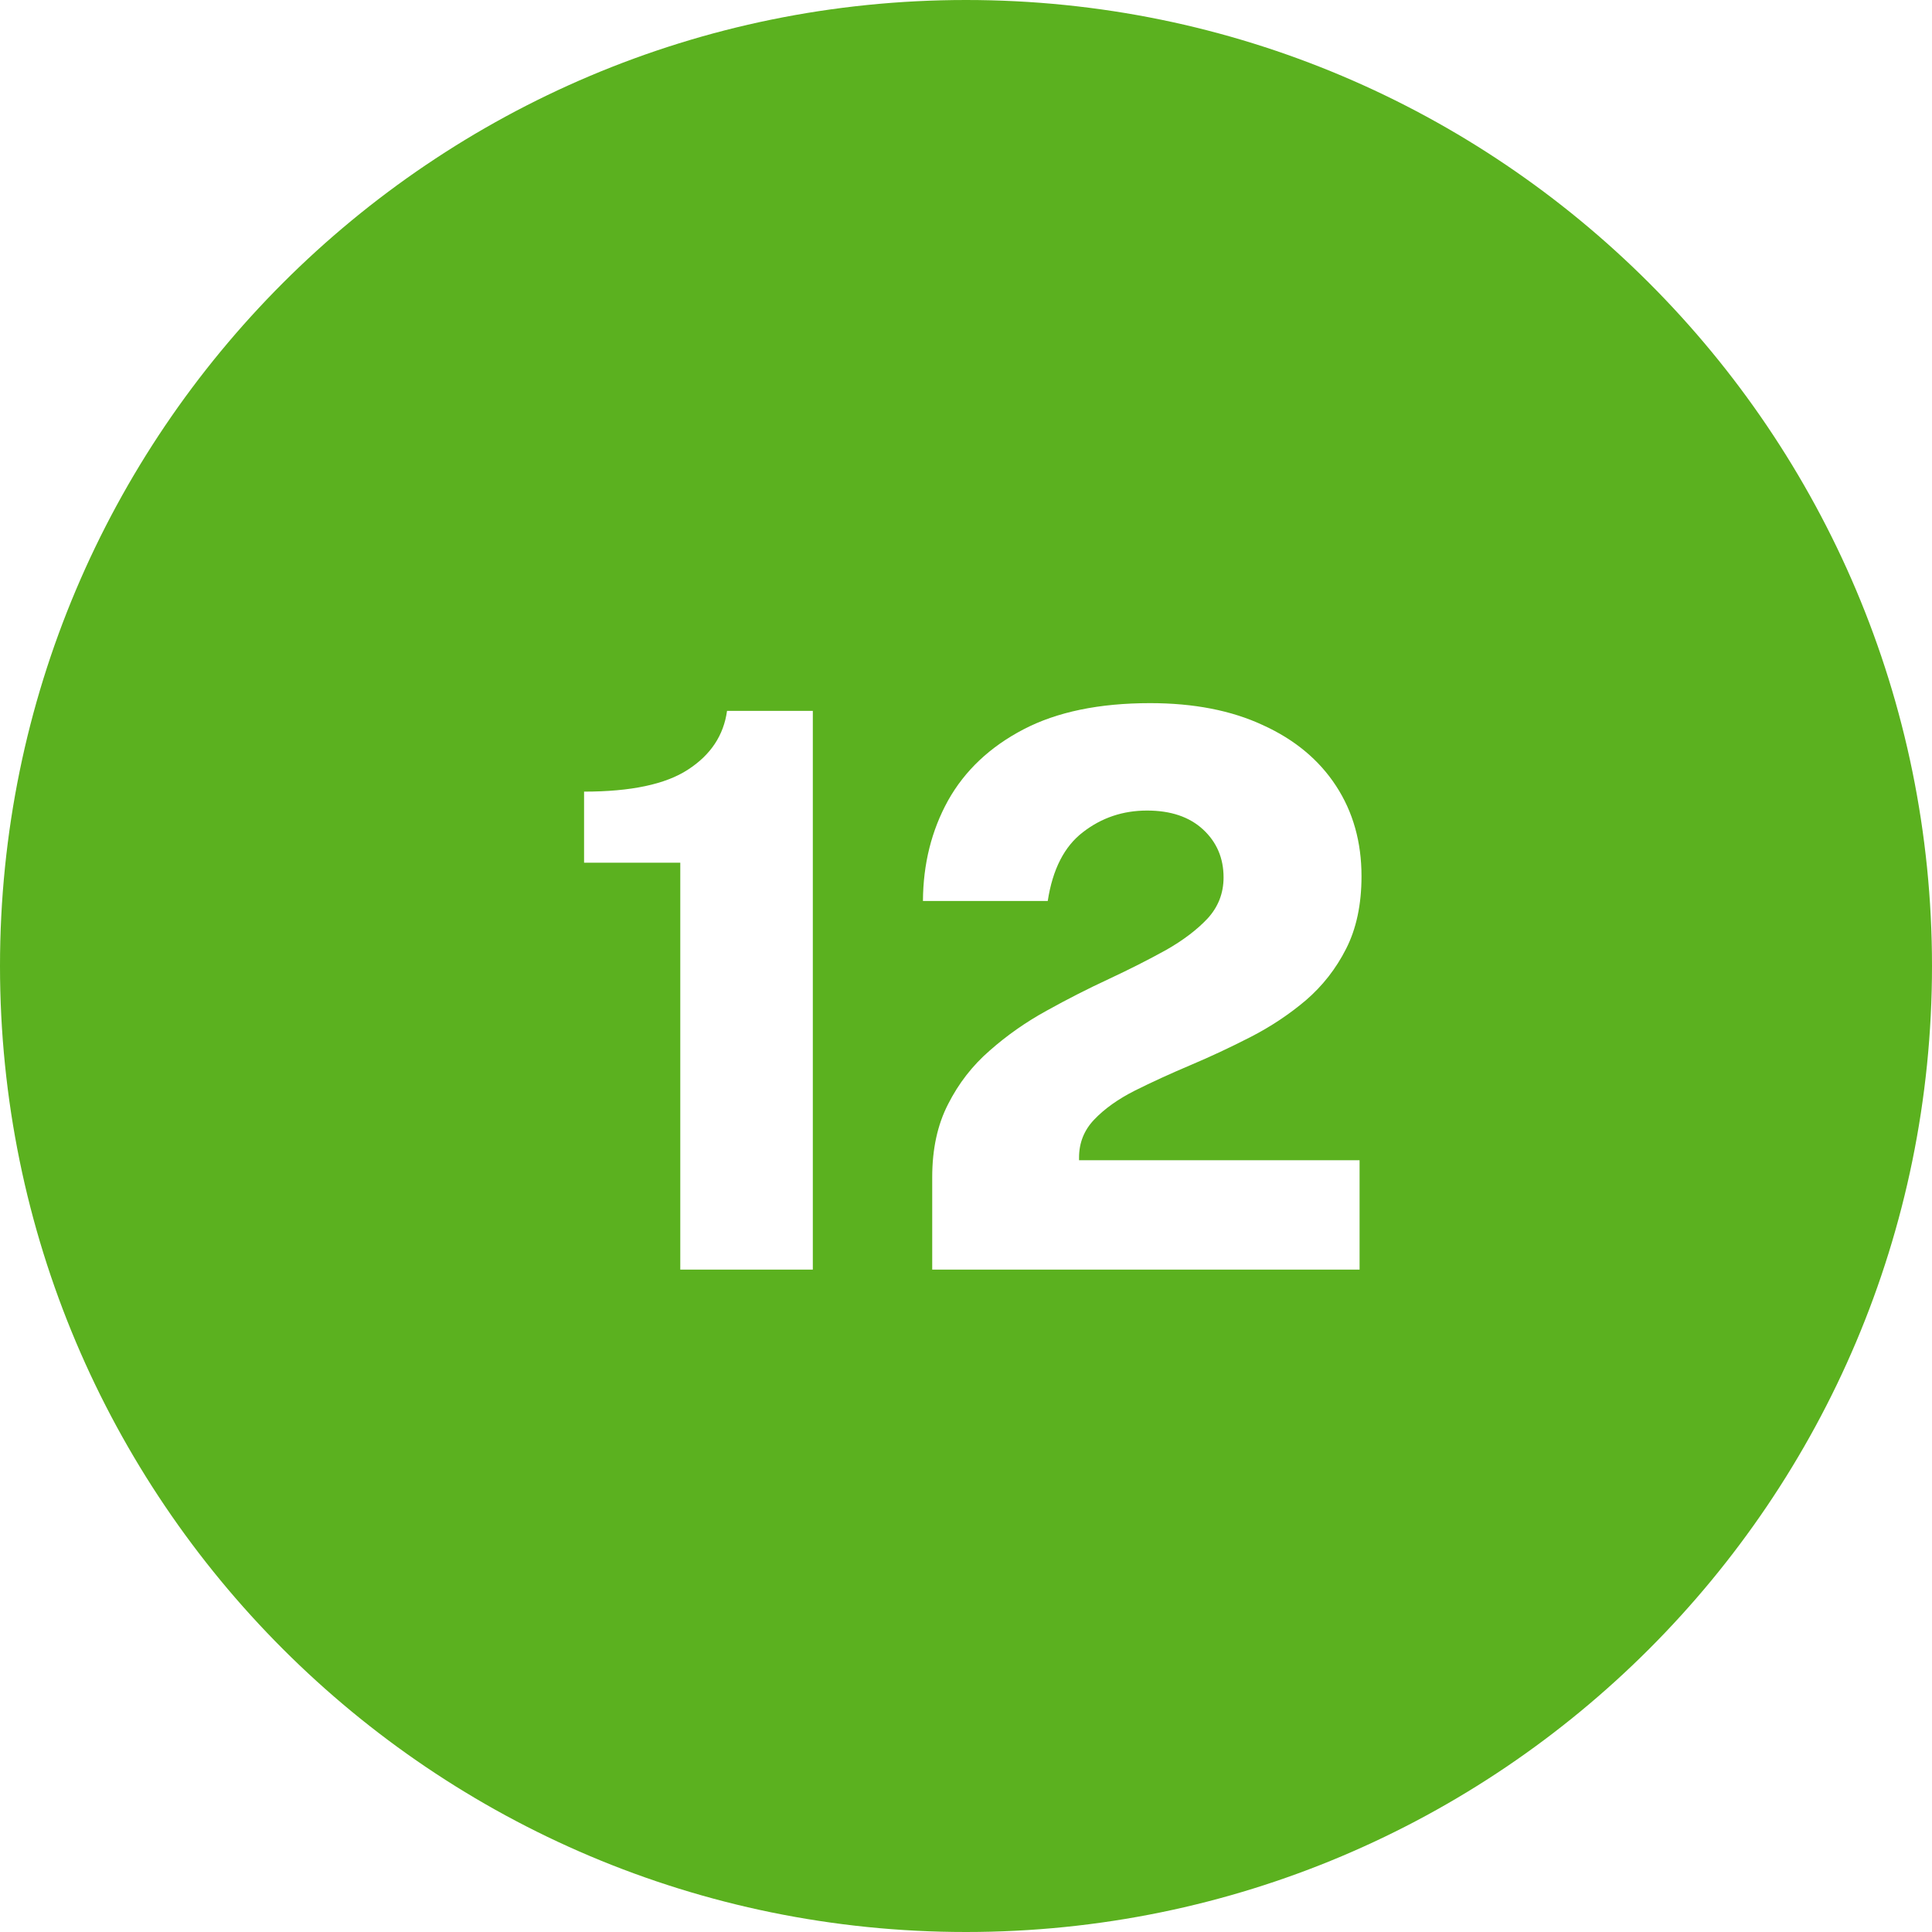 <svg width="35" height="35" viewBox="0 0 35 35" fill="none" xmlns="http://www.w3.org/2000/svg">
<path fill-rule="evenodd" clip-rule="evenodd" d="M35 17.5C35 27.165 27.165 35 17.5 35C7.835 35 0 27.165 0 17.5C0 7.835 7.835 0 17.5 0C27.165 0 35 7.835 35 17.5ZM12.324 15.629V23H14.725V12.878H13.171C13.11 13.321 12.875 13.676 12.464 13.942C12.058 14.208 11.43 14.341 10.581 14.341V15.629H12.324ZM16.888 21.327V23H24.63V21.019H19.548V20.97C19.548 20.704 19.639 20.475 19.821 20.284C20.007 20.088 20.252 19.913 20.556 19.759C20.864 19.605 21.2 19.451 21.564 19.297C21.928 19.143 22.292 18.973 22.656 18.786C23.02 18.599 23.353 18.378 23.657 18.121C23.96 17.86 24.203 17.549 24.385 17.19C24.571 16.826 24.665 16.387 24.665 15.874C24.665 15.253 24.511 14.707 24.203 14.236C23.895 13.765 23.454 13.398 22.88 13.137C22.31 12.871 21.629 12.738 20.836 12.738C19.912 12.738 19.146 12.897 18.54 13.214C17.933 13.531 17.478 13.961 17.175 14.502C16.876 15.043 16.724 15.65 16.72 16.322H18.981C19.069 15.748 19.282 15.333 19.618 15.076C19.954 14.815 20.341 14.684 20.78 14.684C21.209 14.684 21.547 14.798 21.795 15.027C22.042 15.256 22.166 15.545 22.166 15.895C22.166 16.18 22.07 16.427 21.879 16.637C21.687 16.842 21.435 17.034 21.123 17.211C20.81 17.384 20.465 17.559 20.087 17.736C19.713 17.909 19.338 18.1 18.96 18.31C18.586 18.515 18.243 18.756 17.931 19.031C17.618 19.302 17.366 19.626 17.175 20.004C16.983 20.377 16.888 20.818 16.888 21.327Z" fill="#5BB11F"/>
</svg>
